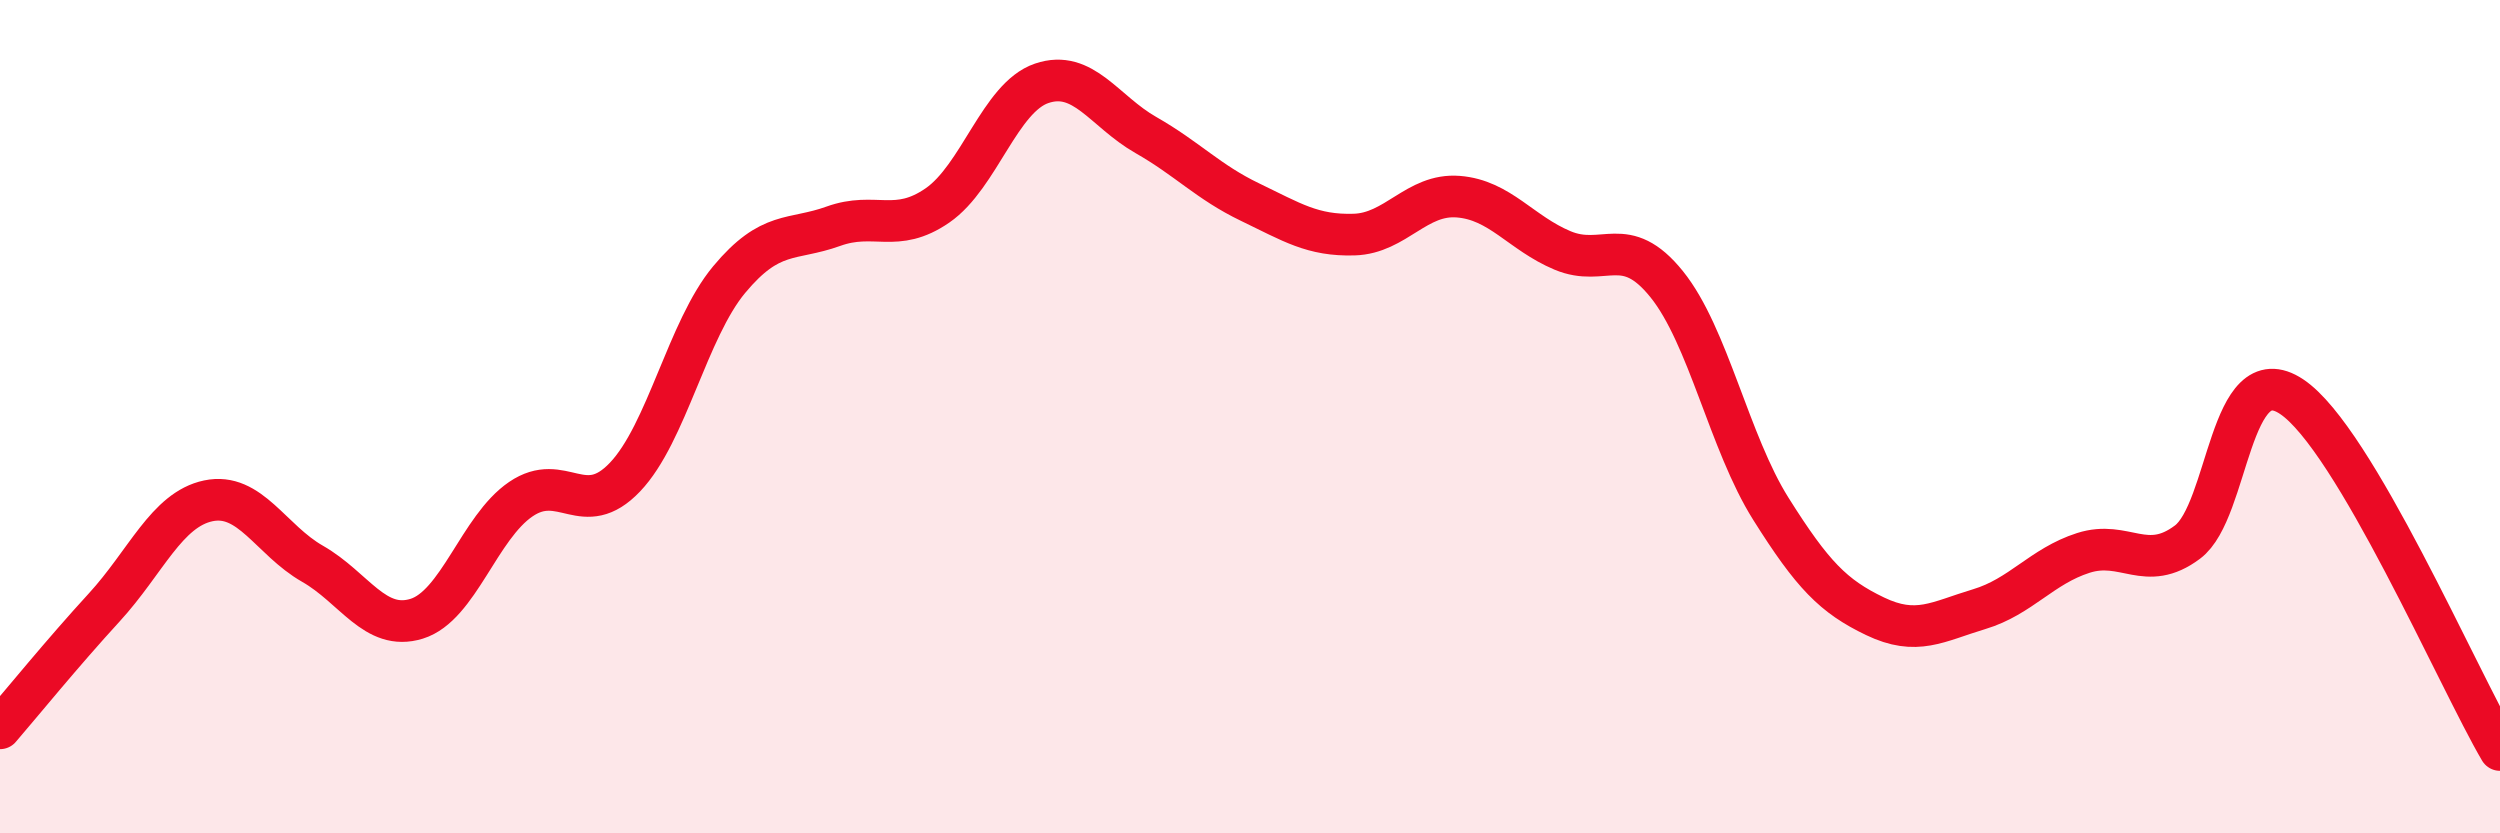 
    <svg width="60" height="20" viewBox="0 0 60 20" xmlns="http://www.w3.org/2000/svg">
      <path
        d="M 0,17.48 C 0.5,16.9 1.5,15.67 2.5,14.58 C 3.5,13.49 4,12.23 5,12.02 C 6,11.81 6.5,12.96 7.5,13.53 C 8.5,14.1 9,15.16 10,14.85 C 11,14.54 11.5,12.66 12.5,11.98 C 13.5,11.3 14,12.5 15,11.45 C 16,10.4 16.5,7.91 17.5,6.71 C 18.5,5.51 19,5.79 20,5.43 C 21,5.07 21.5,5.62 22.5,4.93 C 23.5,4.24 24,2.34 25,2 C 26,1.66 26.5,2.67 27.5,3.24 C 28.5,3.81 29,4.37 30,4.85 C 31,5.33 31.5,5.66 32.5,5.63 C 33.5,5.6 34,4.64 35,4.72 C 36,4.8 36.5,5.59 37.5,6.01 C 38.5,6.43 39,5.58 40,6.82 C 41,8.06 41.5,10.62 42.5,12.21 C 43.5,13.8 44,14.31 45,14.79 C 46,15.27 46.5,14.92 47.5,14.62 C 48.5,14.32 49,13.59 50,13.27 C 51,12.95 51.5,13.76 52.5,13.01 C 53.5,12.26 53.5,8.52 55,9.52 C 56.5,10.52 59,16.3 60,18L60 20L0 20Z"
        fill="#EB0A25"
        opacity="0.1"
        stroke-linecap="round"
        stroke-linejoin="round"
      />
      <path
        d="M 0,17.48 C 0.5,16.9 1.5,15.67 2.5,14.58 C 3.5,13.49 4,12.23 5,12.02 C 6,11.81 6.5,12.96 7.5,13.53 C 8.5,14.1 9,15.16 10,14.85 C 11,14.54 11.5,12.66 12.5,11.98 C 13.5,11.3 14,12.5 15,11.45 C 16,10.4 16.5,7.91 17.5,6.71 C 18.5,5.51 19,5.79 20,5.43 C 21,5.07 21.5,5.62 22.5,4.93 C 23.5,4.24 24,2.34 25,2 C 26,1.66 26.5,2.67 27.5,3.24 C 28.5,3.81 29,4.37 30,4.85 C 31,5.33 31.5,5.66 32.5,5.63 C 33.5,5.6 34,4.64 35,4.72 C 36,4.8 36.5,5.59 37.5,6.01 C 38.5,6.43 39,5.58 40,6.82 C 41,8.06 41.5,10.62 42.5,12.21 C 43.5,13.8 44,14.31 45,14.79 C 46,15.27 46.5,14.92 47.5,14.62 C 48.5,14.32 49,13.59 50,13.27 C 51,12.95 51.5,13.76 52.5,13.01 C 53.5,12.26 53.5,8.52 55,9.52 C 56.5,10.52 59,16.3 60,18"
        stroke="#EB0A25"
        stroke-width="1"
        fill="none"
        stroke-linecap="round"
        stroke-linejoin="round"
      />
    </svg>
  
